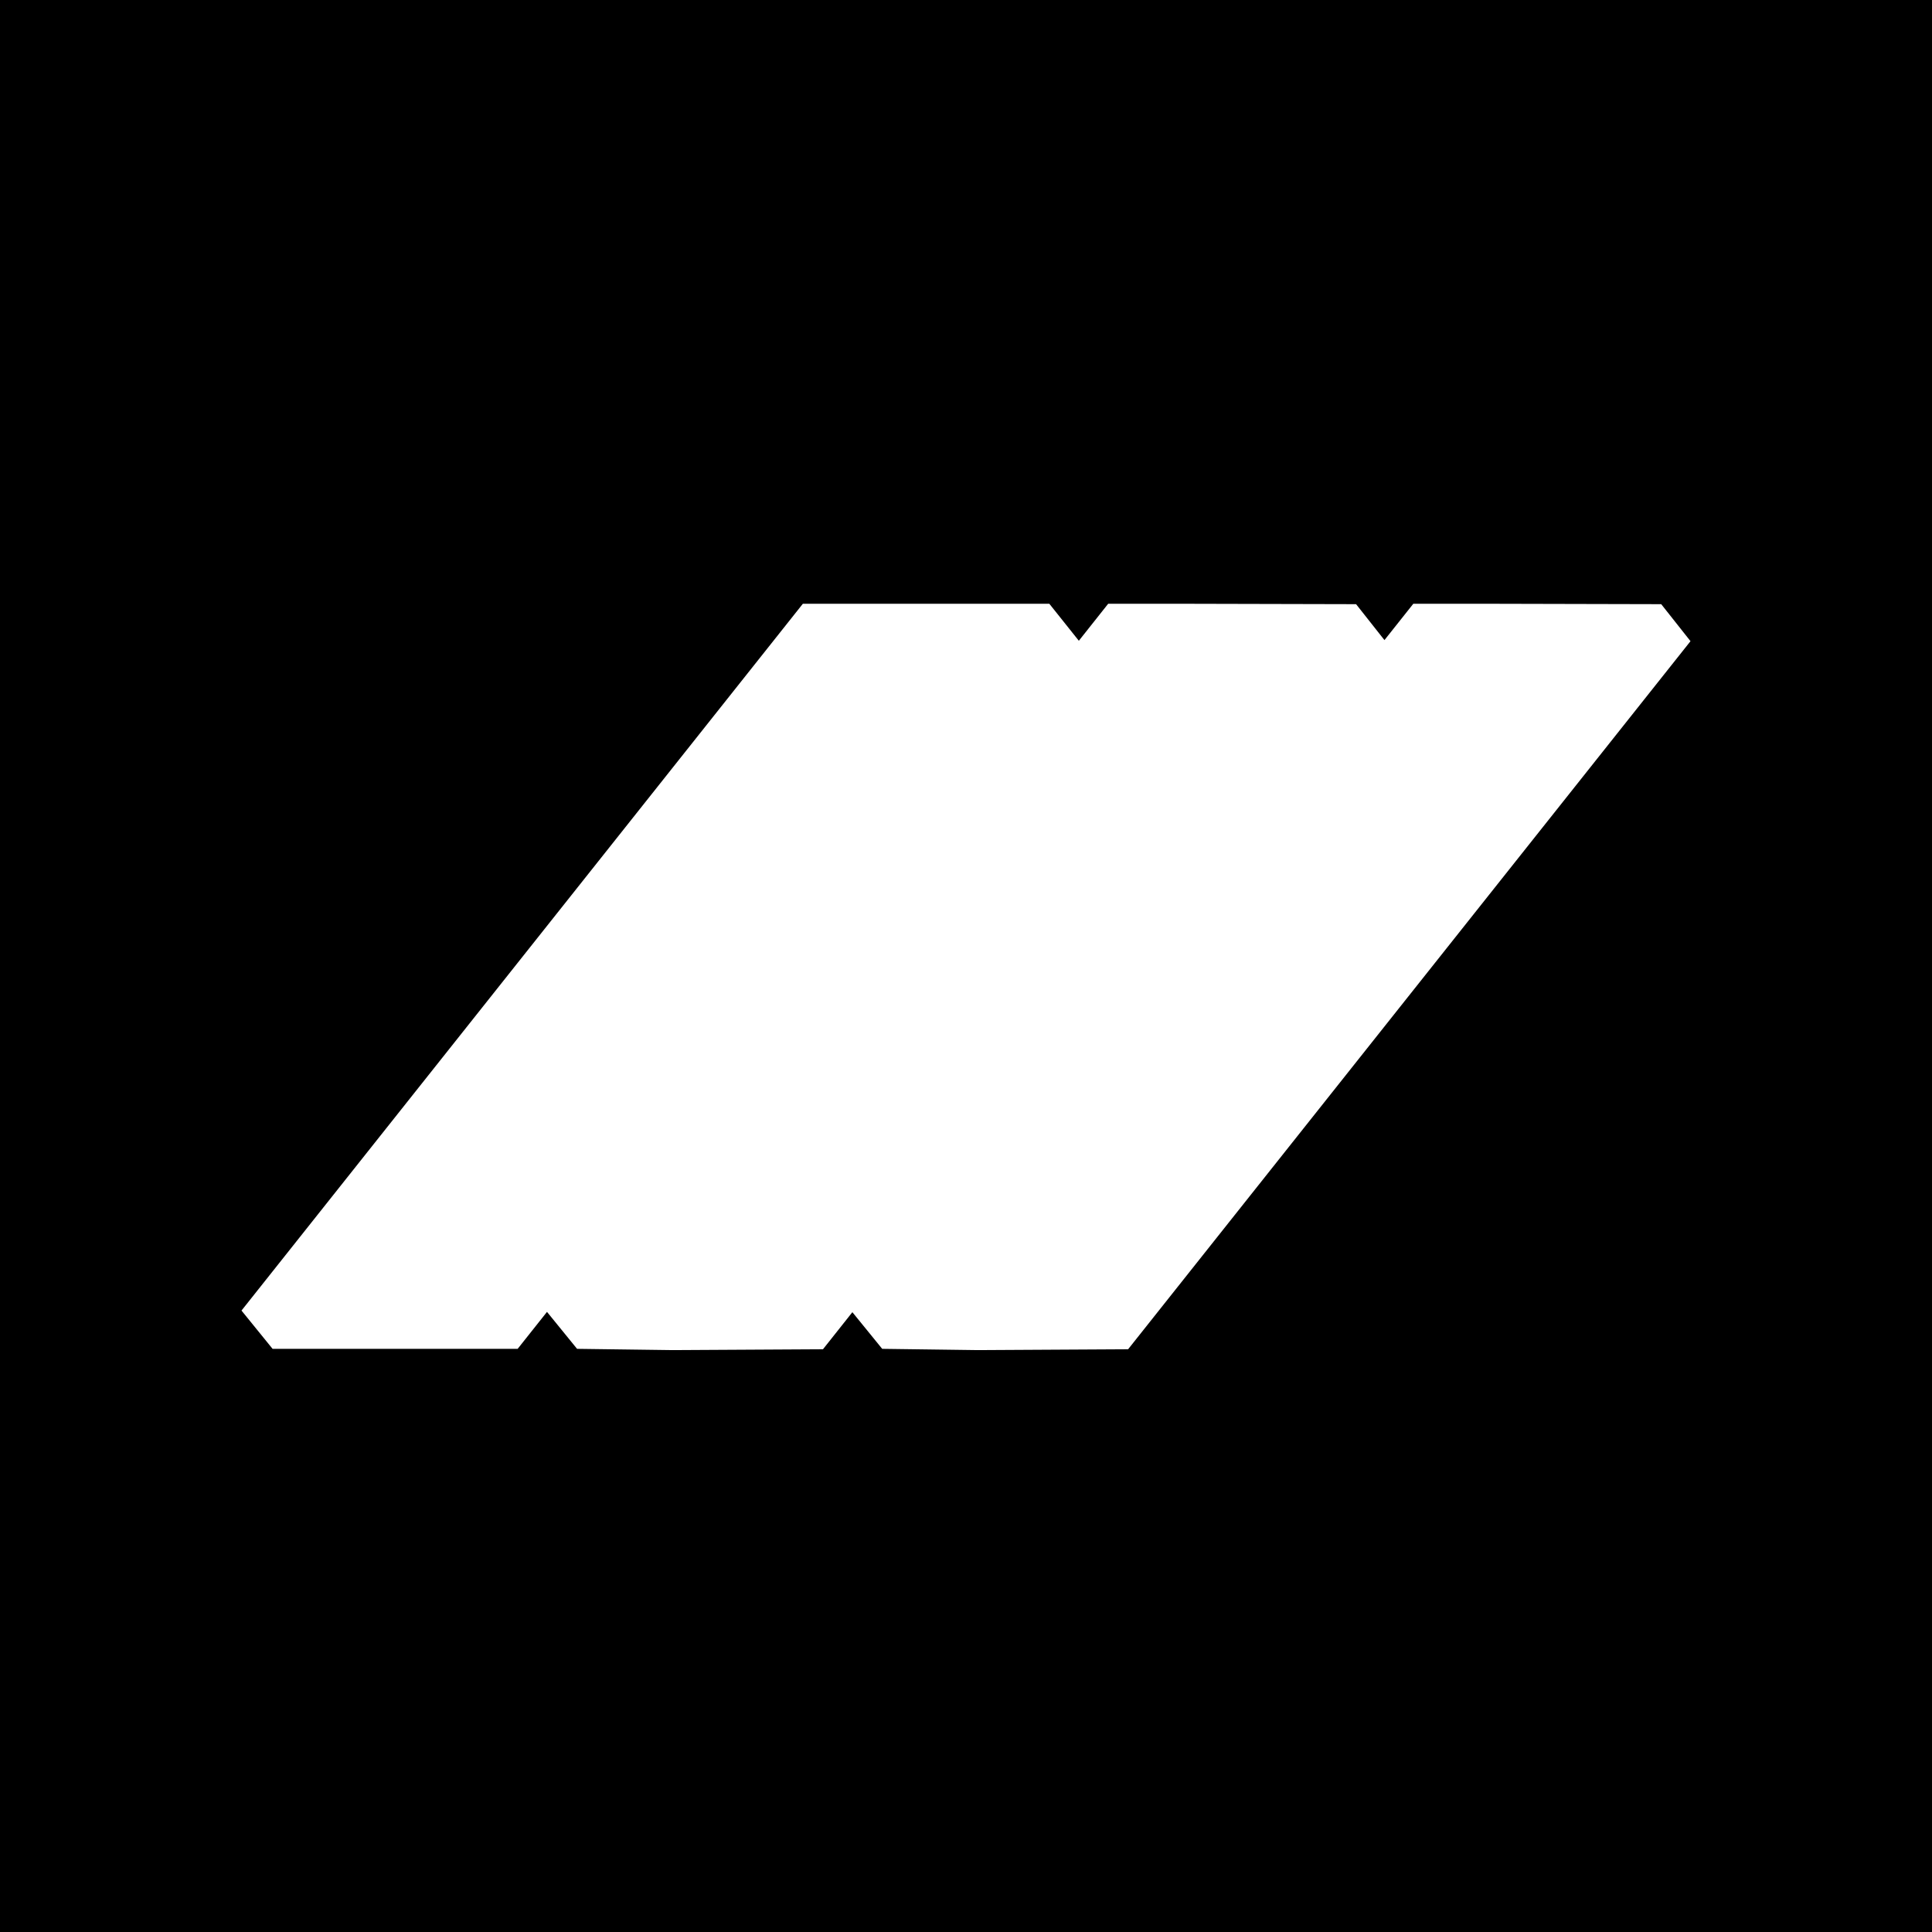 <svg xmlns="http://www.w3.org/2000/svg" width="32" height="32" fill="none"><path fill="#000" d="M0 0h32v32H0z"/><path fill="#fff" fill-rule="evenodd" d="M4.514 22.34 4 21.707 13.298 10h4.082l.489.613.486-.613h1.161l2.945.007.47.595.478-.602h1.162l2.944.007.485.613-9.315 11.728-2.487.014-1.586-.021-.494-.607-.487.614-2.487.014-1.586-.021-.498-.612-.486.612h-4.06z" clip-rule="evenodd"/></svg>